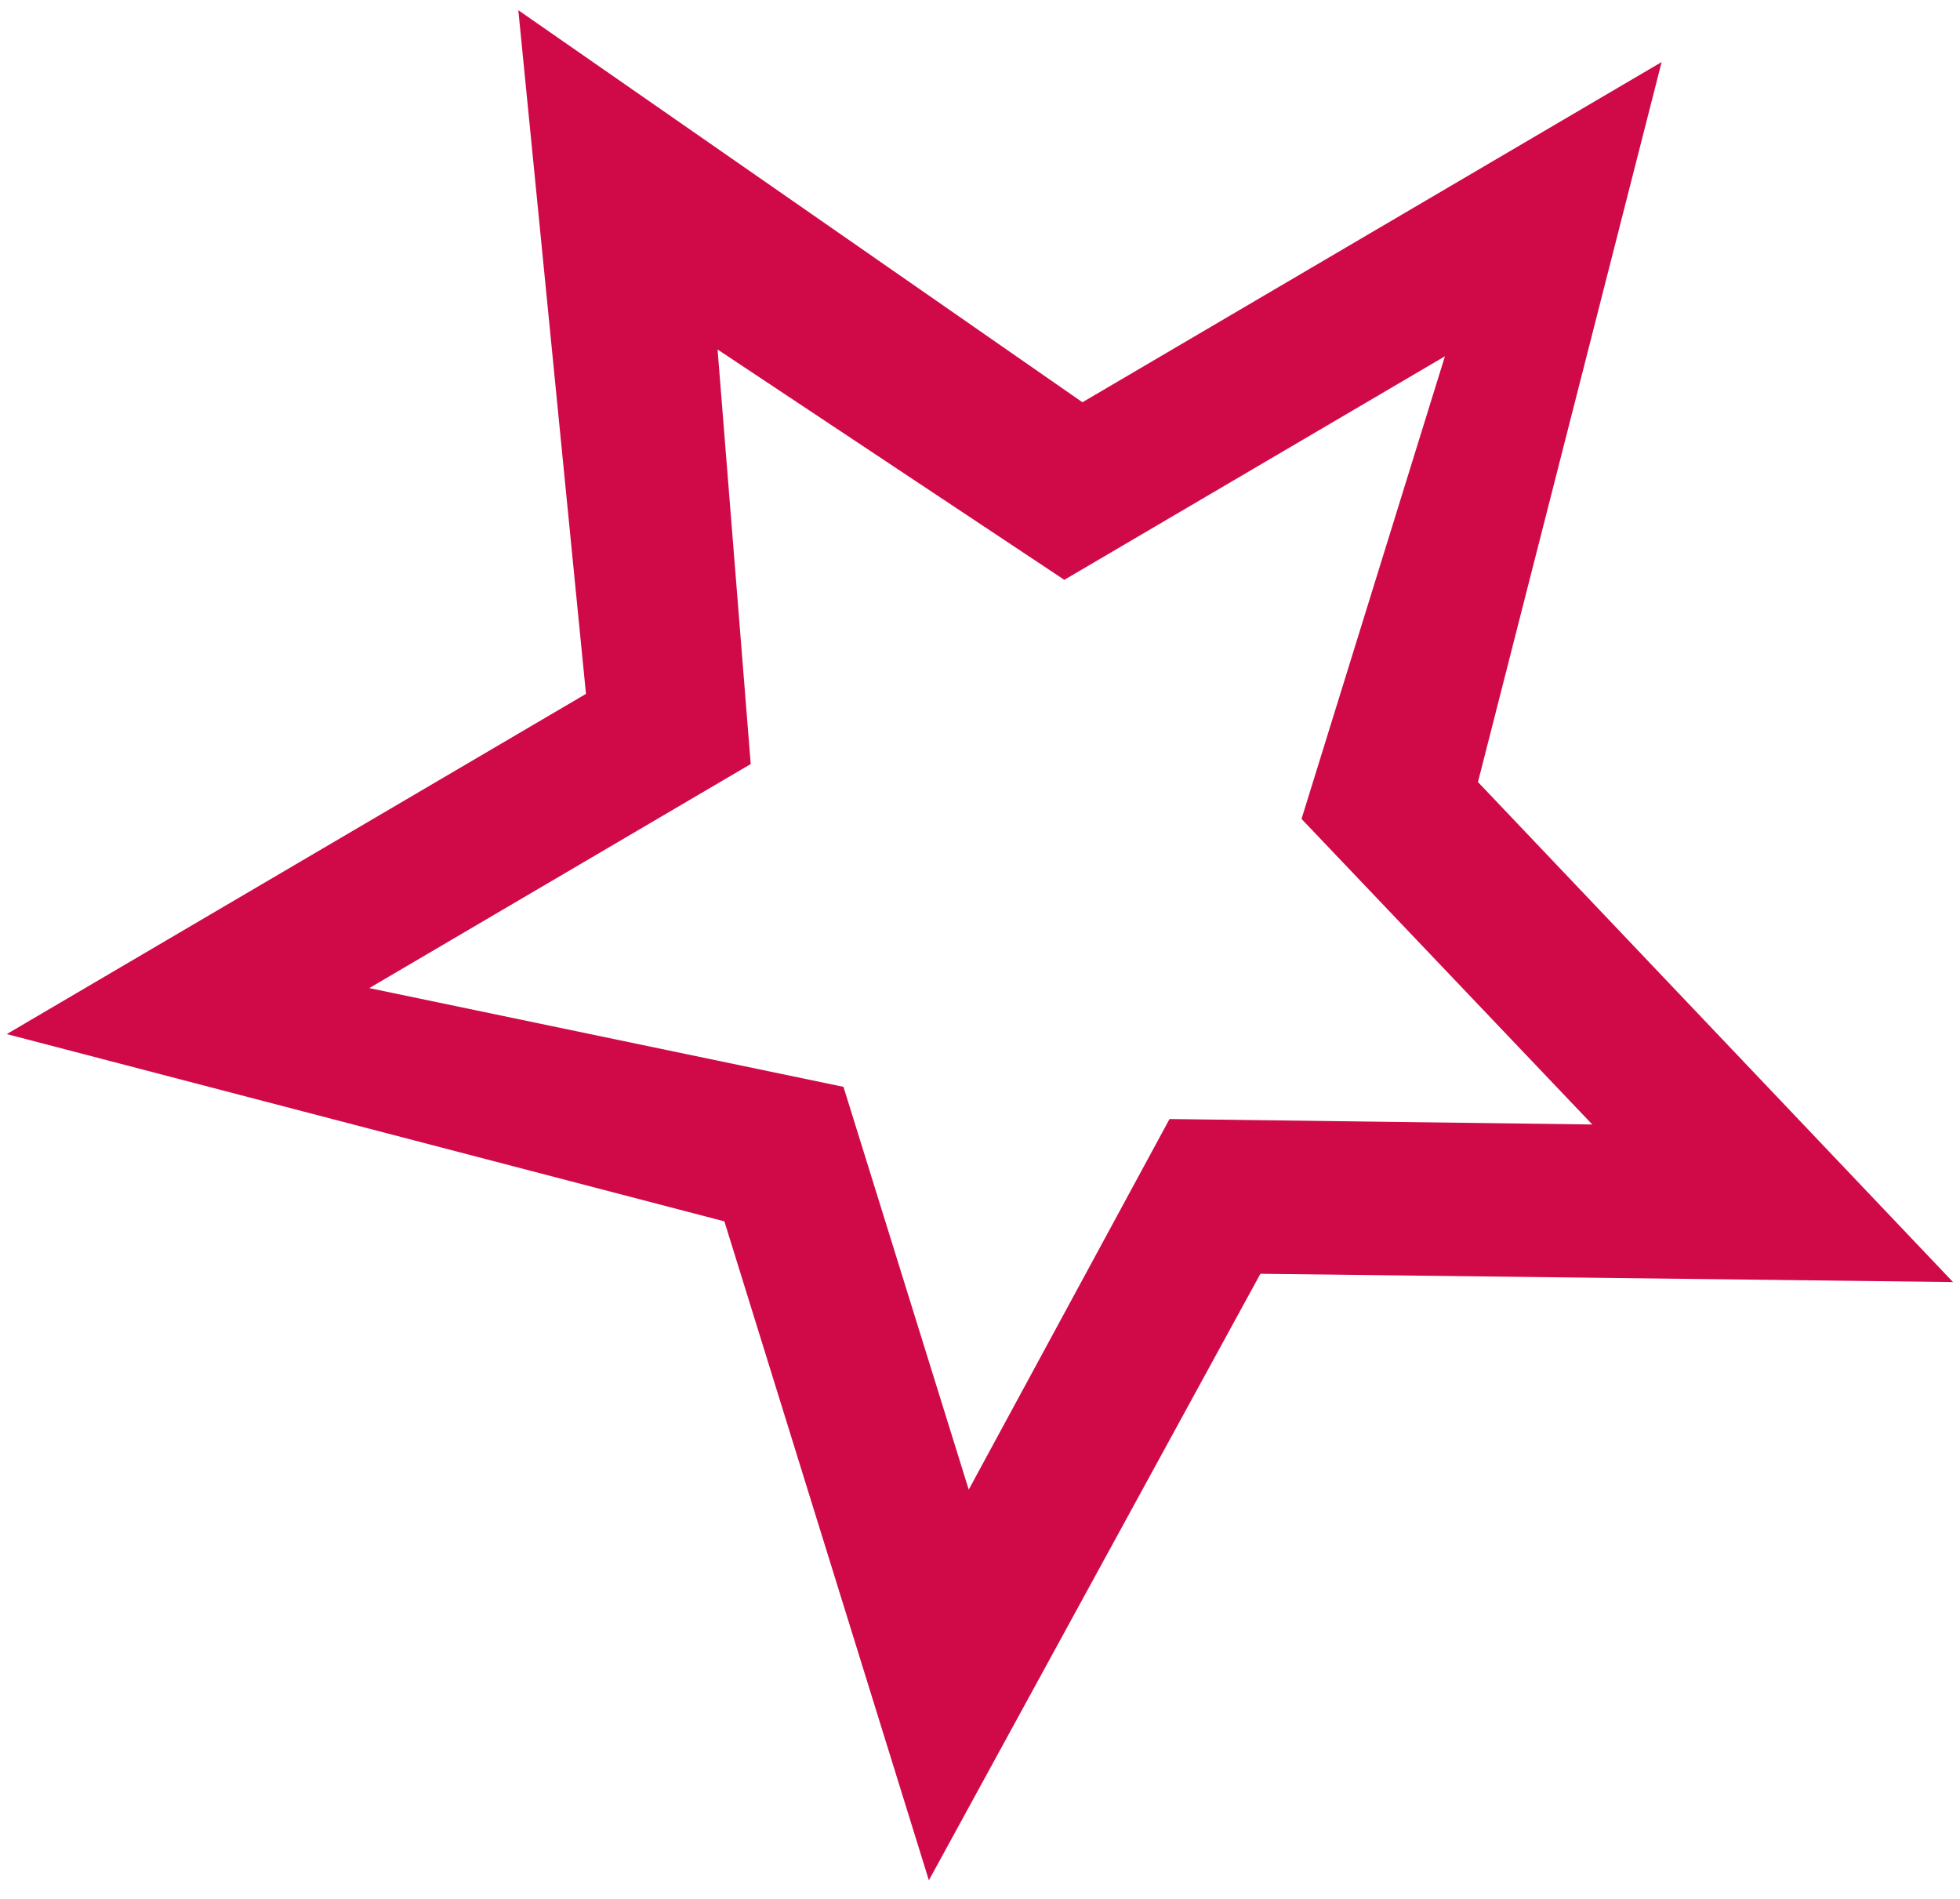 <svg width="96" height="93" viewBox="0 0 96 93" fill="none" xmlns="http://www.w3.org/2000/svg">
<path d="M81.386 3.039L53.017 19.701L25.387 0.5L28.701 33.983L0.332 50.645L35.48 59.817L45.496 92.089L61.734 62.384L95.658 62.79L72.39 38.301L81.386 3.039ZM57.283 54.805L47.448 72.955L41.313 53.229L18.087 48.393L36.77 37.42L35.146 17.116L52.13 28.398L70.772 17.449L63.748 40.107L77.989 55.072L57.283 54.805Z" fill="#D00A49"/>
</svg>
